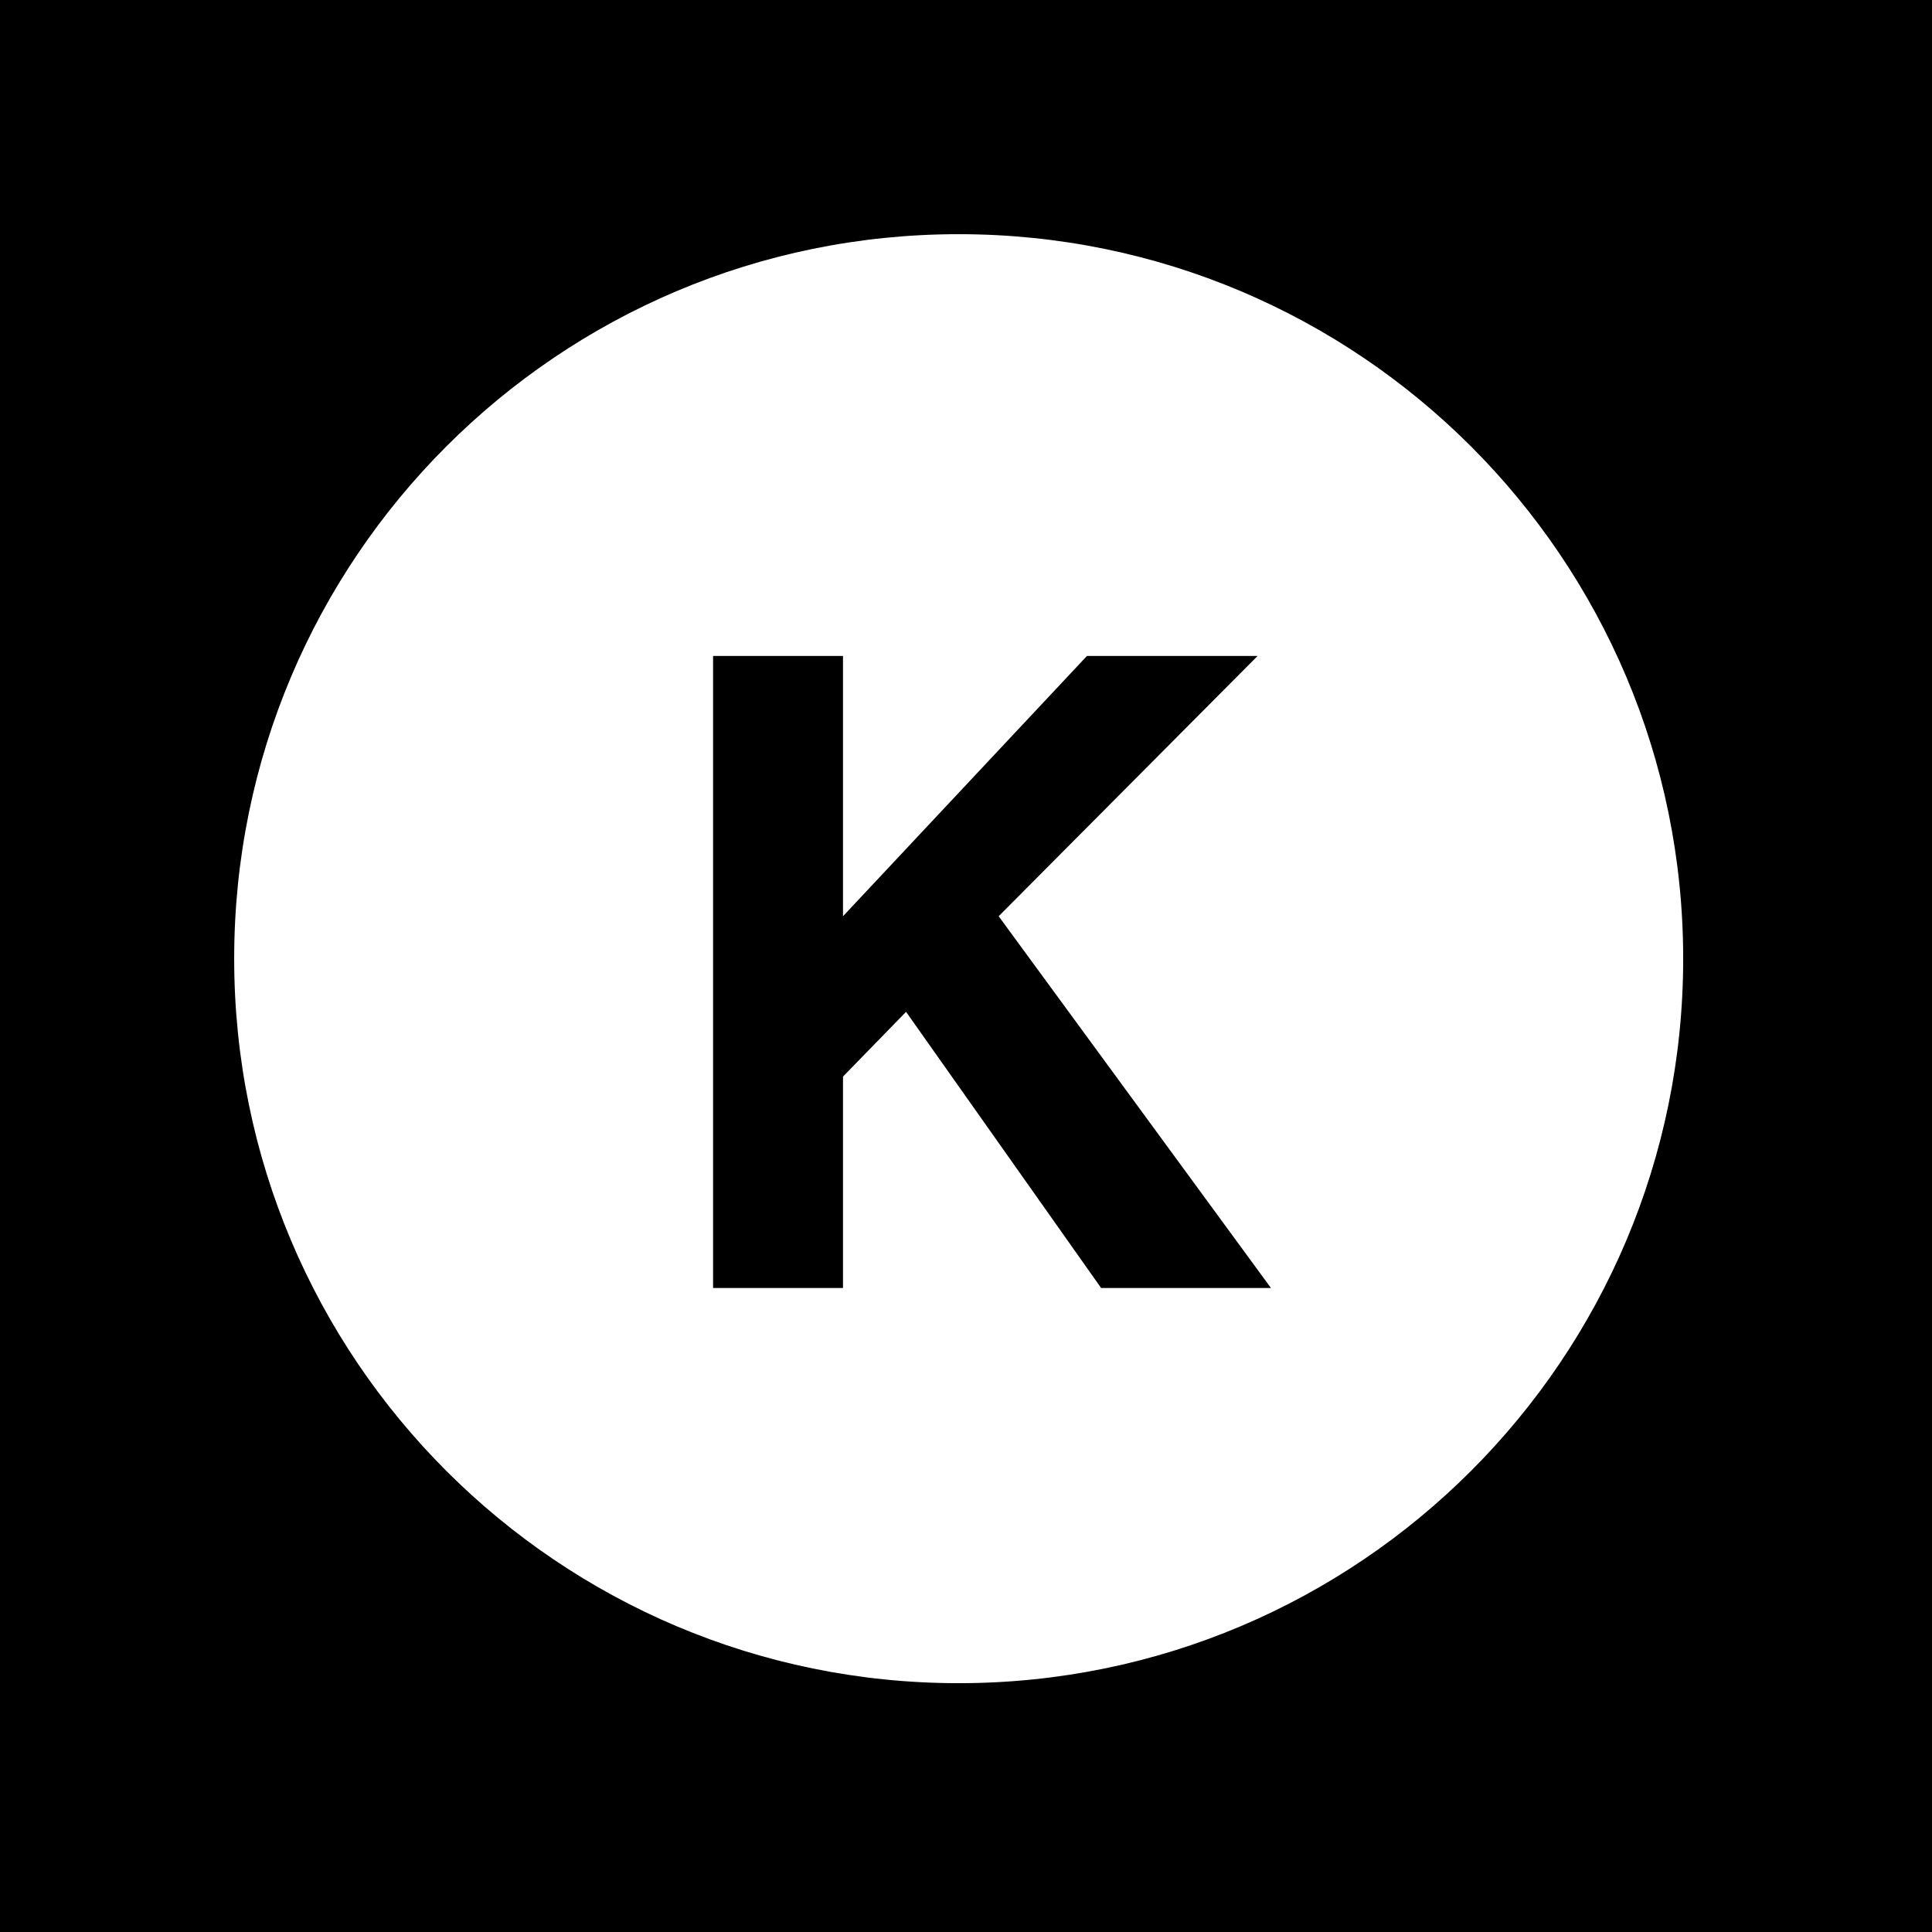<svg width="33" height="33" viewBox="0 0 33 33" fill="none" xmlns="http://www.w3.org/2000/svg">
<path d="M0 0H33V33H0V0Z" fill="black"/>
<path d="M28.75 16.375C28.75 23.209 23.209 28.75 16.375 28.75C9.54 28.75 4 23.209 4 16.375C4 9.54 9.54 4 16.375 4C23.209 4 28.75 9.54 28.75 16.375Z" fill="white"/>
<path d="M12.18 11.204H14.399V15.65L18.566 11.204H21.481L17.058 15.65L21.709 22H18.808L15.476 17.283L14.399 18.389V22H12.18V11.204Z" fill="black"/>
</svg>
